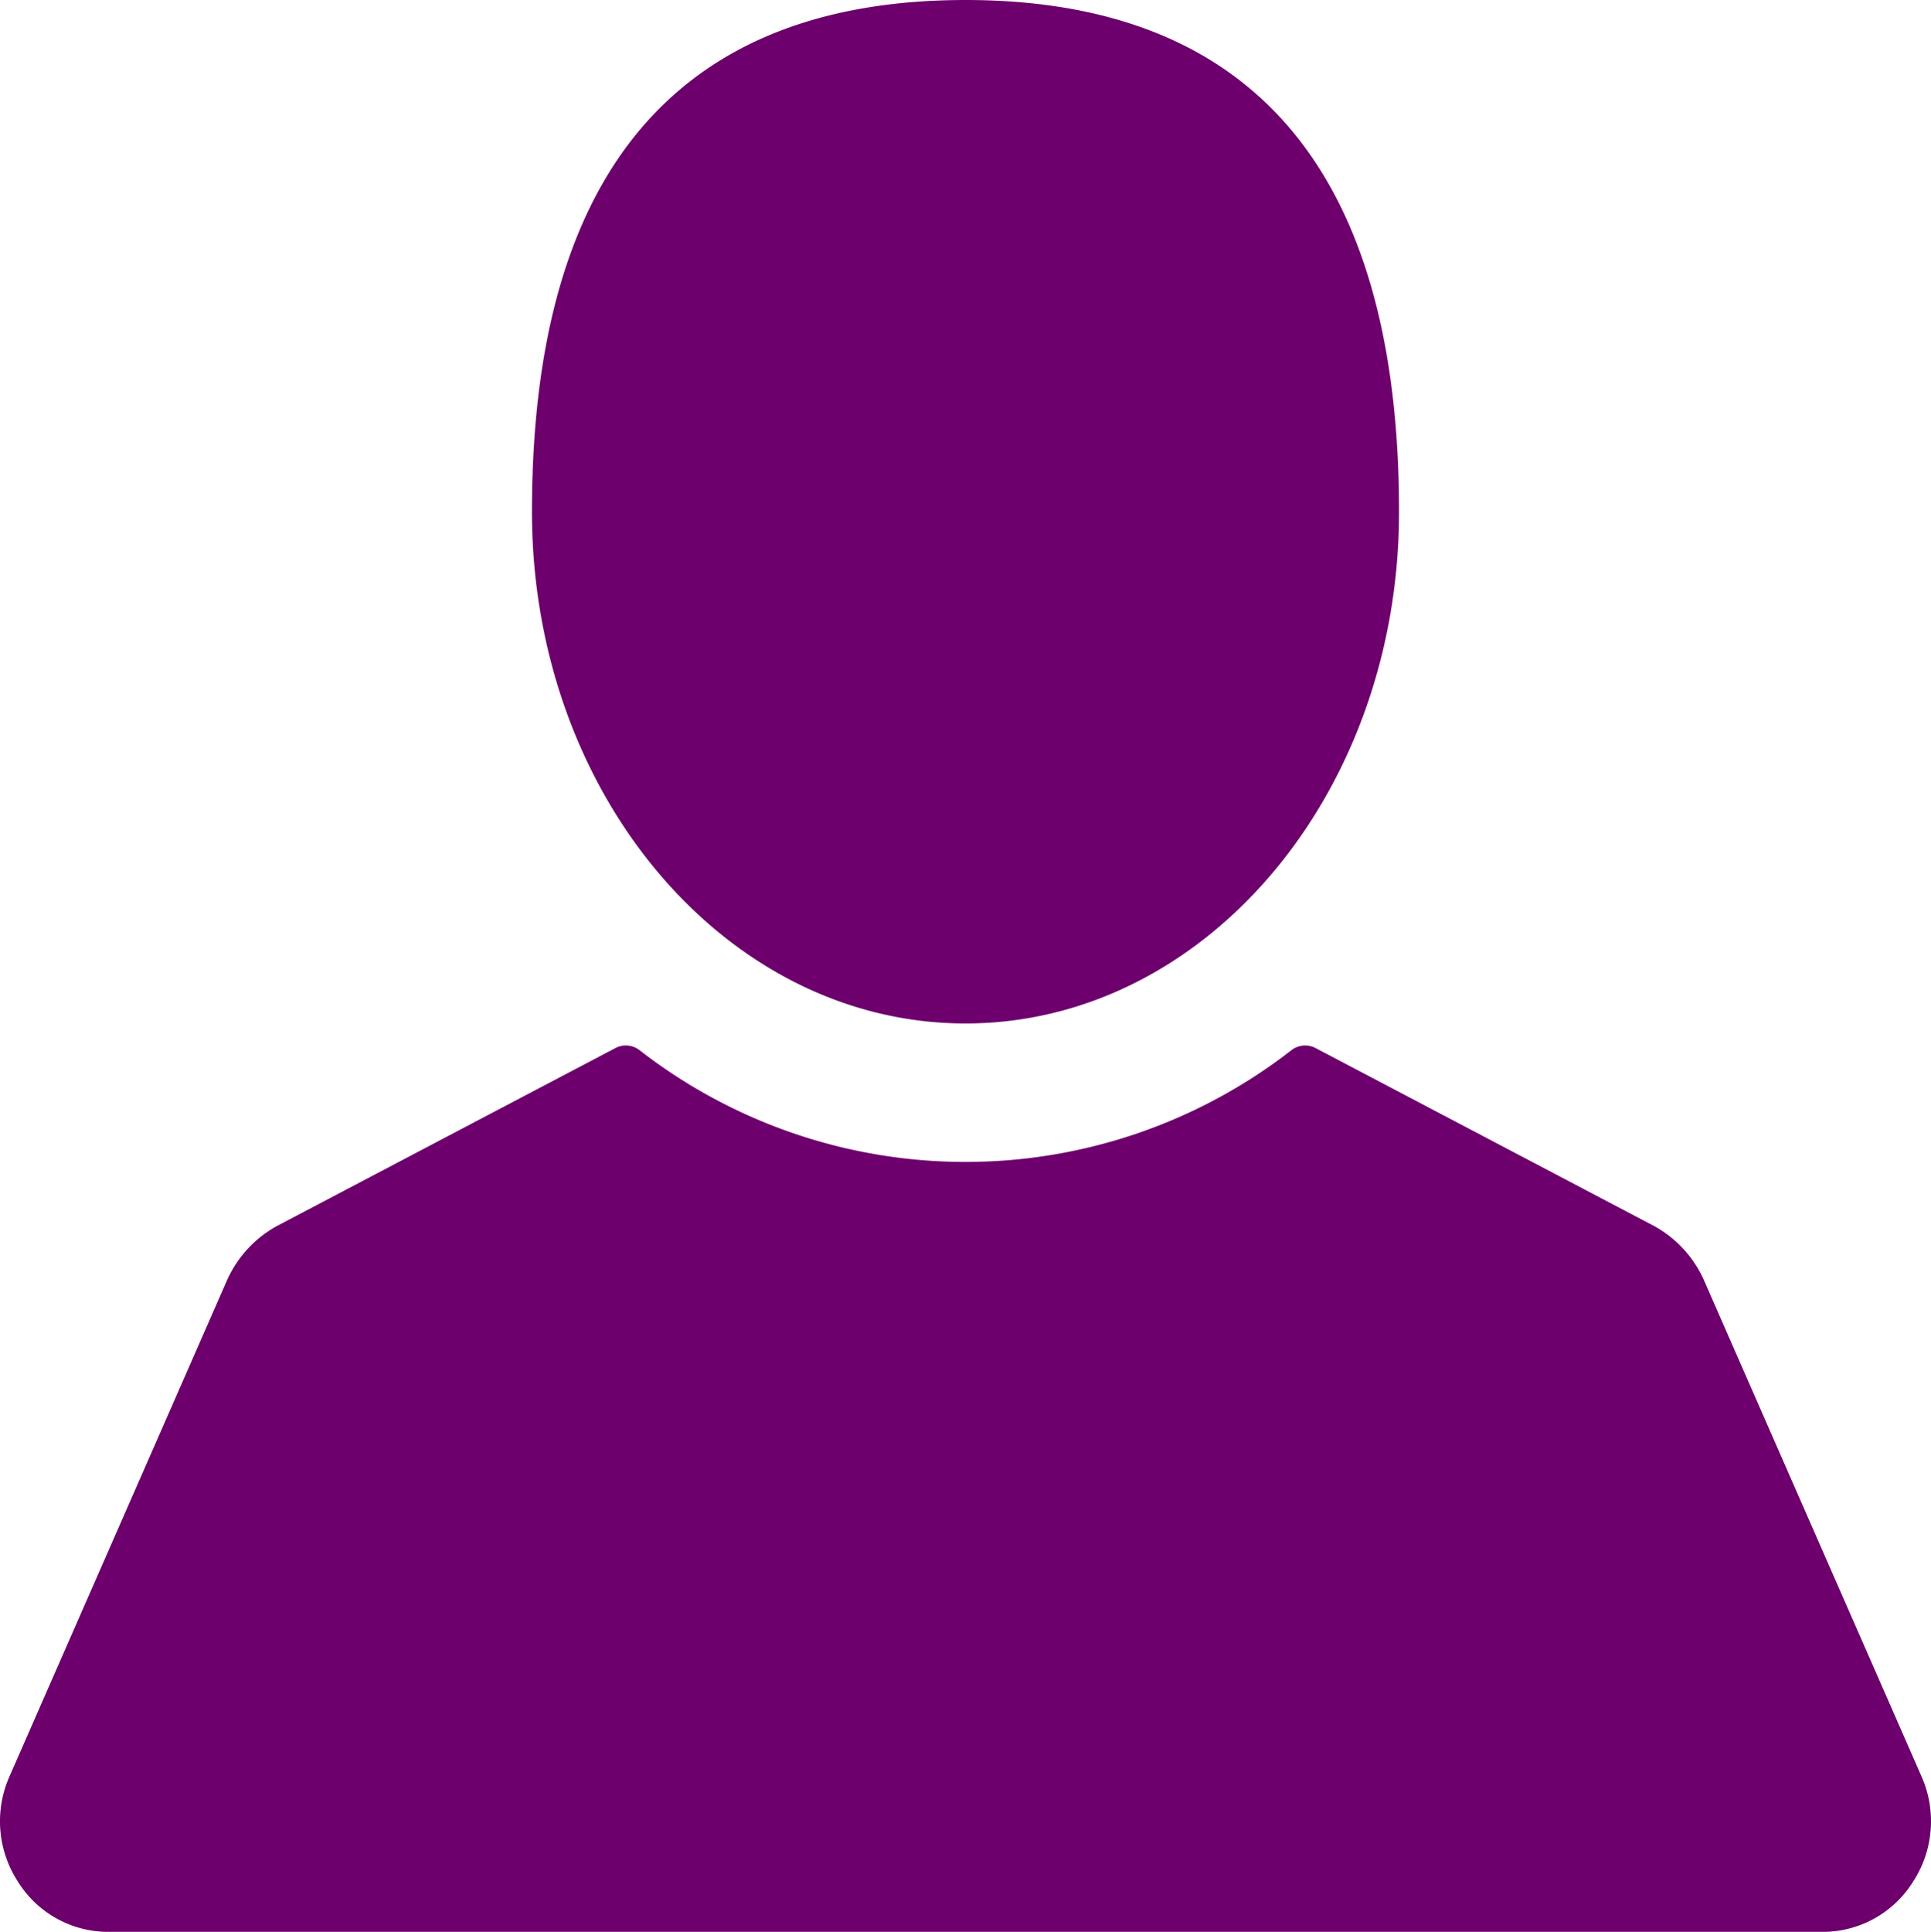 <svg xmlns="http://www.w3.org/2000/svg" width="17.994" height="18" viewBox="0 0 17.994 18">
  <path id="user" d="M1077,38.536c2.23,0,4.04-2.135,4.04-4.768,0-3.652-1.81-4.768-4.04-4.768s-4.04,1.116-4.04,4.768C1072.96,36.4,1074.77,38.536,1077,38.536Zm8.91,7.019-2.03-4.63a1.077,1.077,0,0,0-.46-.5l-3.16-1.661a.208.208,0,0,0-.22.019,4.951,4.951,0,0,1-6.08,0,.208.208,0,0,0-.22-.019l-3.16,1.661a1.078,1.078,0,0,0-.46.5l-2.03,4.63a1.03,1.03,0,0,0,.08.977.991.991,0,0,0,.85.468h15.96a.991.991,0,0,0,.85-.468,1.03,1.03,0,0,0,.08-.977Z" transform="translate(-1068.003 -29)" fill="#6d006d" fill-rule="evenodd"/>
</svg>
